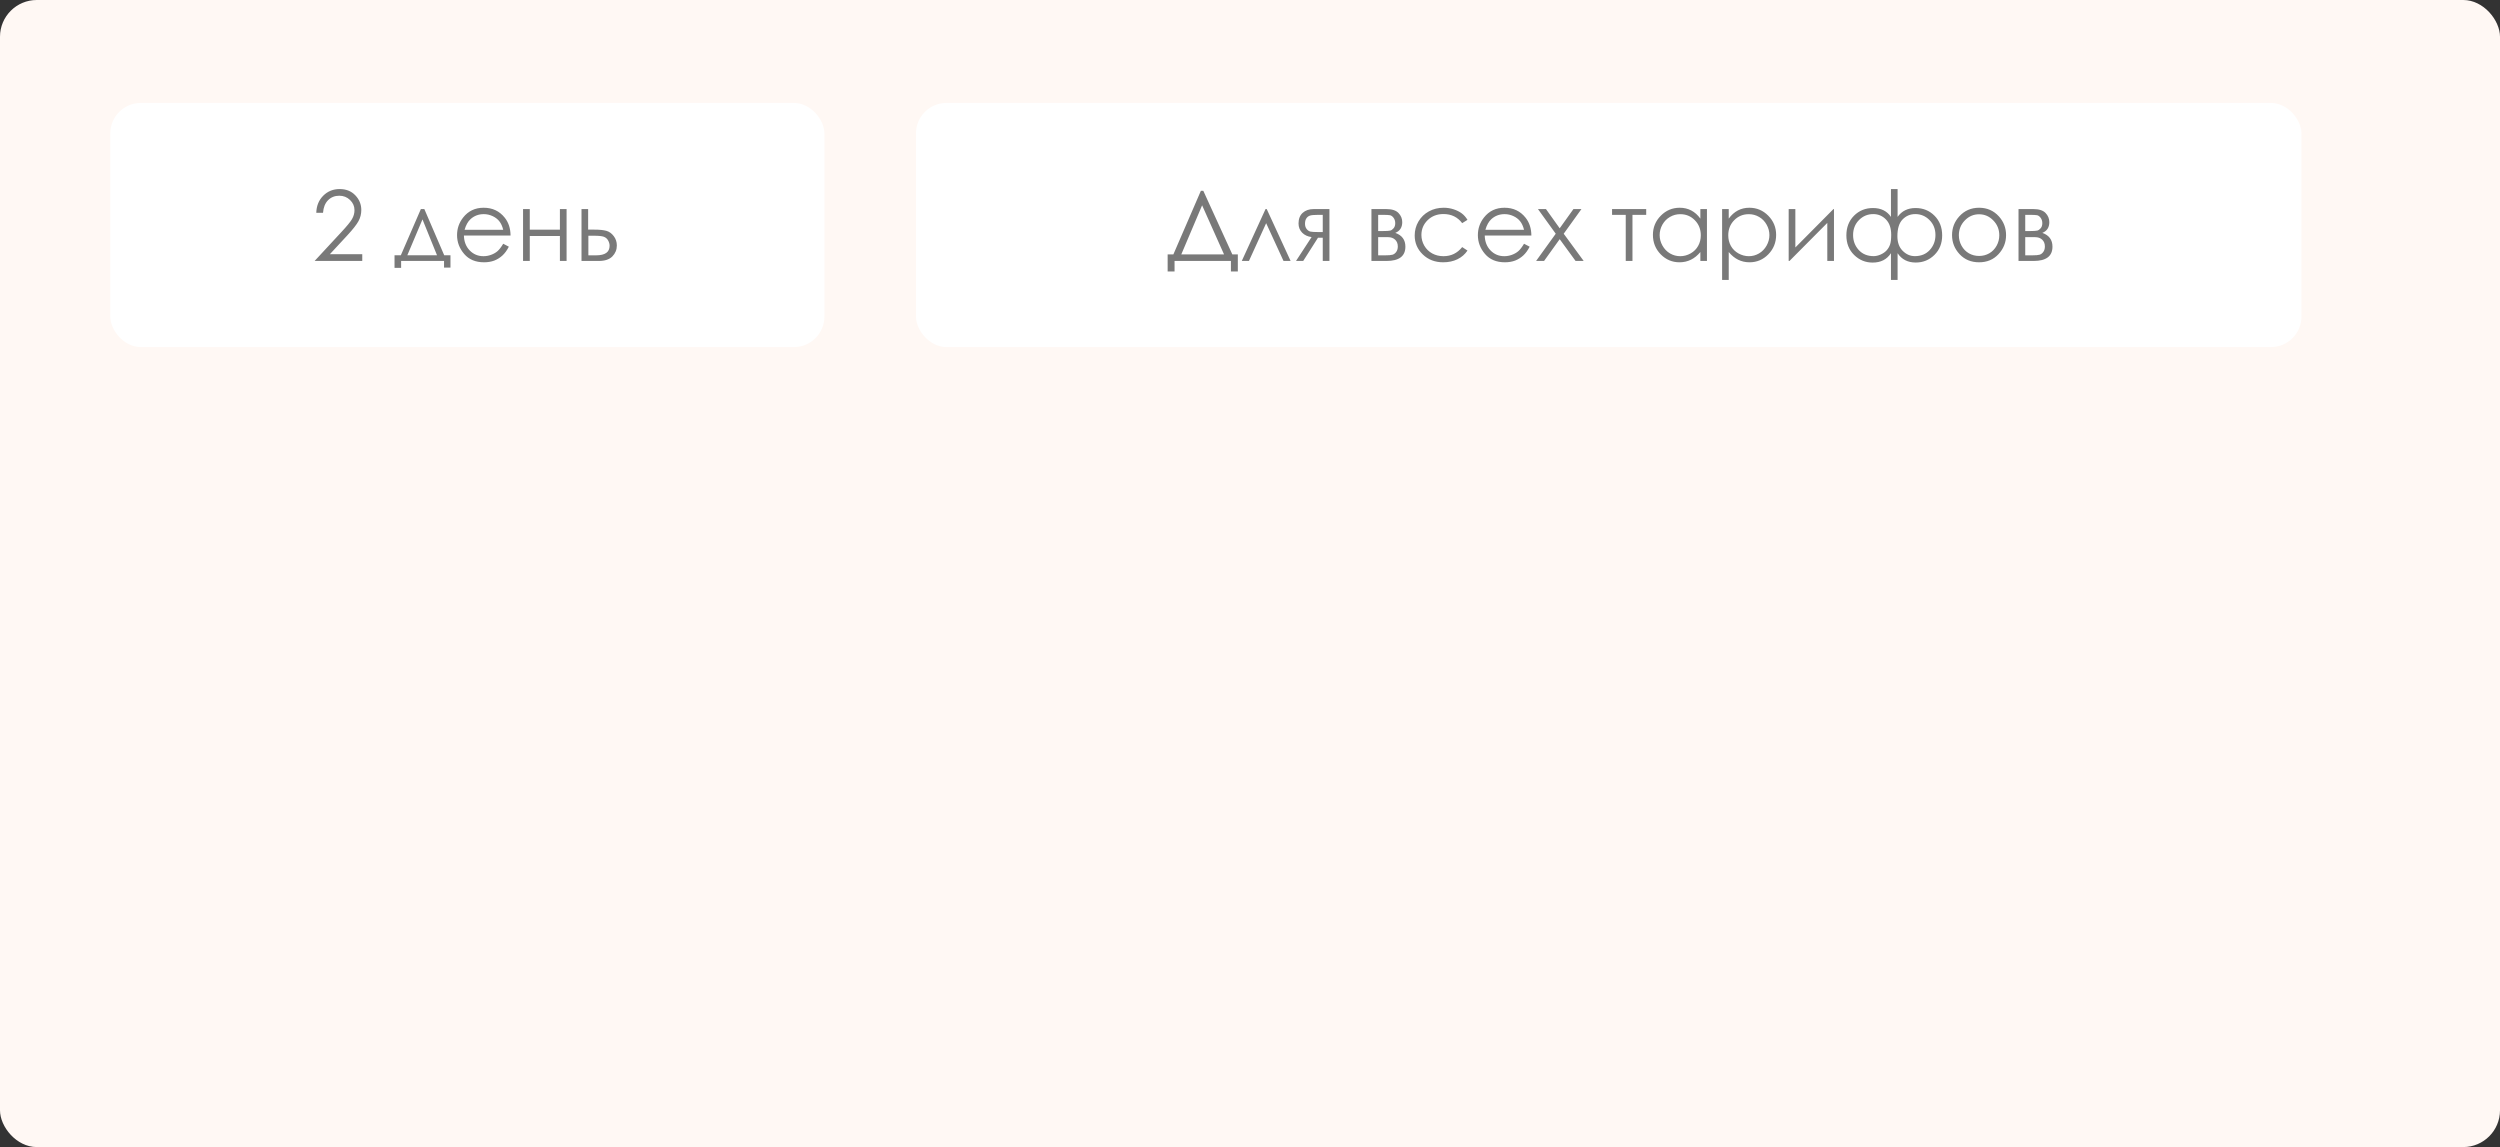 <?xml version="1.0" encoding="UTF-8"?> <svg xmlns="http://www.w3.org/2000/svg" width="340" height="156" viewBox="0 0 340 156" fill="none"><rect x="0" y="0" width="340" height="156" fill="#333333" stroke="none"/> <rect width="340" height="156" rx="5" fill="#FFF8F4"></rect> <rect x="15" y="14" width="97.12" height="33.203" rx="4.15" fill="white"></rect> <rect x="124.571" y="14" width="188.429" height="33.203" rx="4.15" fill="white"></rect> <path d="M43.93 28.94H43.015C43.041 27.998 43.355 27.224 43.956 26.619C44.561 26.013 45.307 25.711 46.193 25.711C47.071 25.711 47.78 25.994 48.32 26.56C48.865 27.127 49.137 27.795 49.137 28.564C49.137 29.105 49.008 29.613 48.748 30.088C48.489 30.559 47.985 31.199 47.237 32.008L44.864 34.569H49.267V35.49H42.788L46.433 31.554C47.172 30.763 47.652 30.177 47.873 29.796C48.097 29.412 48.21 29.007 48.21 28.584C48.21 28.048 48.009 27.587 47.607 27.202C47.209 26.813 46.721 26.619 46.141 26.619C45.532 26.619 45.024 26.822 44.617 27.228C44.215 27.635 43.986 28.205 43.93 28.94ZM54.513 34.718L57.237 28.434H57.711L60.415 34.718H61.264V36.392H60.389V35.49H54.552V36.431H53.657V34.718H54.513ZM57.458 29.835L55.395 34.718H59.435L57.458 29.835ZM68.437 33.149L69.202 33.551C68.951 34.044 68.662 34.442 68.333 34.745C68.004 35.047 67.635 35.278 67.224 35.438C66.813 35.594 66.349 35.672 65.83 35.672C64.68 35.672 63.78 35.296 63.132 34.543C62.483 33.787 62.159 32.933 62.159 31.982C62.159 31.087 62.434 30.289 62.983 29.589C63.679 28.698 64.611 28.253 65.778 28.253C66.98 28.253 67.939 28.709 68.657 29.621C69.167 30.265 69.427 31.07 69.435 32.034H63.093C63.11 32.855 63.372 33.53 63.878 34.057C64.384 34.58 65.008 34.842 65.752 34.842C66.111 34.842 66.459 34.779 66.796 34.654C67.138 34.528 67.427 34.362 67.665 34.154C67.903 33.947 68.16 33.612 68.437 33.149ZM68.437 31.249C68.316 30.765 68.138 30.378 67.905 30.088C67.676 29.799 67.371 29.565 66.99 29.388C66.61 29.211 66.21 29.122 65.791 29.122C65.099 29.122 64.505 29.345 64.007 29.79C63.644 30.114 63.37 30.601 63.184 31.249H68.437ZM76.147 32.092H72.049V35.49H71.135V28.434H72.049V31.236H76.147V28.434H77.055V35.49H76.147V32.092ZM79.987 31.23H80.849C81.537 31.23 82.075 31.284 82.464 31.392C82.853 31.5 83.188 31.74 83.469 32.111C83.75 32.479 83.891 32.903 83.891 33.383C83.891 33.962 83.687 34.459 83.281 34.874C82.874 35.285 82.258 35.49 81.433 35.49H79.085V28.434H79.987V31.23ZM80.019 32.06V34.725H81.063C82.291 34.725 82.905 34.293 82.905 33.428C82.905 33.182 82.838 32.94 82.704 32.702C82.574 32.464 82.382 32.297 82.127 32.202C81.876 32.107 81.43 32.06 80.791 32.06H80.019Z" fill="#797979"></path> <path d="M159.739 36.917H158.799V34.602H159.577L163.319 25.951H163.65L167.599 34.602H168.345V36.917H167.405V35.49H159.739V36.917ZM160.654 34.602H166.471L163.488 27.922L160.654 34.602ZM175.524 35.49H174.558L172.197 30.354L169.856 35.49H168.883L172.113 28.434H172.275L175.524 35.49ZM179.895 32.332H179.246L177.236 35.49H176.257L178.377 32.241C177.85 32.176 177.422 31.977 177.093 31.645C176.765 31.307 176.6 30.89 176.6 30.393C176.6 29.77 176.789 29.288 177.165 28.947C177.545 28.605 178.042 28.434 178.656 28.434H180.803V35.49H179.895V32.332ZM179.895 29.219H179.298C178.719 29.219 178.33 29.256 178.131 29.329C177.932 29.403 177.774 29.53 177.658 29.712C177.541 29.889 177.482 30.129 177.482 30.432C177.482 30.722 177.558 30.962 177.709 31.152C177.861 31.338 178.029 31.452 178.215 31.495C178.401 31.539 178.762 31.56 179.298 31.56H179.895V29.219ZM188.565 35.49H186.516V28.434H188.533C189.302 28.434 189.856 28.612 190.193 28.966C190.535 29.321 190.705 29.736 190.705 30.211C190.705 30.929 190.39 31.416 189.759 31.671C190.675 31.995 191.133 32.62 191.133 33.545C191.133 34.842 190.277 35.49 188.565 35.49ZM187.43 29.219V31.424H188.021C188.557 31.424 188.907 31.402 189.071 31.359C189.235 31.316 189.389 31.21 189.532 31.041C189.679 30.869 189.752 30.642 189.752 30.361C189.752 30.067 189.676 29.82 189.525 29.621C189.374 29.422 189.214 29.306 189.045 29.271C188.881 29.236 188.539 29.219 188.021 29.219H187.43ZM187.43 32.254V34.725H188.403C188.861 34.725 189.188 34.697 189.382 34.641C189.581 34.58 189.75 34.453 189.888 34.258C190.031 34.063 190.102 33.817 190.102 33.519C190.102 33.134 189.981 32.827 189.739 32.598C189.497 32.369 189.177 32.254 188.779 32.254H187.43ZM199.577 29.9L198.857 30.348C198.234 29.522 197.385 29.109 196.308 29.109C195.448 29.109 194.733 29.386 194.162 29.939C193.596 30.492 193.312 31.165 193.312 31.956C193.312 32.47 193.442 32.955 193.701 33.408C193.965 33.862 194.324 34.215 194.778 34.466C195.236 34.716 195.749 34.842 196.315 34.842C197.353 34.842 198.2 34.429 198.857 33.603L199.577 34.077C199.24 34.582 198.786 34.976 198.215 35.257C197.649 35.533 197.002 35.672 196.276 35.672C195.161 35.672 194.235 35.317 193.5 34.608C192.765 33.899 192.398 33.037 192.398 32.021C192.398 31.338 192.569 30.704 192.91 30.121C193.256 29.533 193.73 29.074 194.331 28.746C194.931 28.417 195.604 28.253 196.347 28.253C196.814 28.253 197.264 28.324 197.696 28.467C198.133 28.61 198.503 28.796 198.805 29.025C199.108 29.254 199.365 29.546 199.577 29.9ZM207.268 33.149L208.033 33.551C207.783 34.044 207.493 34.442 207.164 34.745C206.836 35.047 206.466 35.278 206.055 35.438C205.645 35.594 205.18 35.672 204.661 35.672C203.511 35.672 202.612 35.296 201.963 34.543C201.315 33.787 200.991 32.933 200.991 31.982C200.991 31.087 201.265 30.289 201.814 29.589C202.51 28.698 203.442 28.253 204.609 28.253C205.811 28.253 206.771 28.709 207.489 29.621C207.999 30.265 208.258 31.07 208.267 32.034H201.924C201.942 32.855 202.203 33.53 202.709 34.057C203.215 34.58 203.84 34.842 204.583 34.842C204.942 34.842 205.29 34.779 205.627 34.654C205.969 34.528 206.259 34.362 206.496 34.154C206.734 33.947 206.991 33.612 207.268 33.149ZM207.268 31.249C207.147 30.765 206.97 30.378 206.736 30.088C206.507 29.799 206.202 29.565 205.822 29.388C205.442 29.211 205.042 29.122 204.622 29.122C203.931 29.122 203.336 29.345 202.839 29.79C202.476 30.114 202.201 30.601 202.015 31.249H207.268ZM209.162 28.434H210.251L212.119 31.048L213.987 28.434H215.076L212.664 31.787L215.381 35.49H214.278L212.119 32.527L209.992 35.49H208.909L211.581 31.787L209.162 28.434ZM219.24 28.434H223.883V29.219H222.015V35.49H221.101V29.219H219.24V28.434ZM232.145 28.434V35.49H231.25V34.278C230.869 34.74 230.441 35.088 229.966 35.322C229.494 35.555 228.978 35.672 228.416 35.672C227.417 35.672 226.563 35.311 225.854 34.589C225.15 33.862 224.797 32.98 224.797 31.943C224.797 30.927 225.154 30.058 225.867 29.336C226.581 28.614 227.439 28.253 228.442 28.253C229.021 28.253 229.544 28.376 230.011 28.623C230.482 28.869 230.895 29.239 231.25 29.732V28.434H232.145ZM228.513 29.128C228.007 29.128 227.54 29.254 227.112 29.505C226.684 29.751 226.343 30.099 226.088 30.549C225.837 30.998 225.712 31.474 225.712 31.975C225.712 32.472 225.839 32.948 226.094 33.402C226.349 33.856 226.691 34.211 227.119 34.466C227.551 34.716 228.014 34.842 228.507 34.842C229.004 34.842 229.475 34.716 229.92 34.466C230.366 34.215 230.707 33.876 230.945 33.447C231.187 33.019 231.308 32.537 231.308 32.001C231.308 31.184 231.038 30.501 230.498 29.952C229.961 29.403 229.3 29.128 228.513 29.128ZM234.207 28.434H235.108V29.732C235.467 29.239 235.88 28.869 236.347 28.623C236.814 28.376 237.335 28.253 237.91 28.253C238.913 28.253 239.771 28.614 240.484 29.336C241.198 30.058 241.554 30.927 241.554 31.943C241.554 32.98 241.2 33.862 240.491 34.589C239.786 35.311 238.935 35.672 237.936 35.672C237.374 35.672 236.857 35.555 236.386 35.322C235.915 35.088 235.489 34.74 235.108 34.278V38.071H234.207V28.434ZM237.839 29.128C237.052 29.128 236.388 29.403 235.848 29.952C235.312 30.501 235.044 31.184 235.044 32.001C235.044 32.537 235.162 33.019 235.4 33.447C235.642 33.876 235.986 34.215 236.431 34.466C236.881 34.716 237.354 34.842 237.852 34.842C238.34 34.842 238.798 34.716 239.226 34.466C239.659 34.211 240.002 33.856 240.257 33.402C240.513 32.948 240.64 32.472 240.64 31.975C240.64 31.474 240.513 30.998 240.257 30.549C240.007 30.099 239.667 29.751 239.239 29.505C238.811 29.254 238.344 29.128 237.839 29.128ZM244.168 28.434V33.655L249.349 28.434H249.421V35.49H248.513V30.315L243.37 35.49H243.26V28.434H244.168ZM257.17 25.711H258.072V29.498C258.638 28.694 259.453 28.292 260.517 28.292C261.541 28.292 262.4 28.64 263.091 29.336C263.787 30.032 264.135 30.925 264.135 32.014C264.135 33.091 263.785 33.975 263.085 34.667C262.384 35.358 261.537 35.704 260.543 35.704C259.453 35.704 258.63 35.281 258.072 34.433V38.071H257.17V34.433C256.621 35.285 255.791 35.711 254.68 35.711C253.703 35.711 252.862 35.365 252.158 34.673C251.457 33.981 251.107 33.095 251.107 32.014C251.107 30.925 251.453 30.032 252.145 29.336C252.841 28.64 253.701 28.292 254.726 28.292C255.811 28.292 256.626 28.694 257.17 29.498V25.711ZM258.046 32.131C258.046 32.974 258.286 33.636 258.766 34.115C259.246 34.595 259.797 34.835 260.419 34.835C261.267 34.835 261.946 34.554 262.456 33.992C262.966 33.43 263.221 32.754 263.221 31.962C263.221 31.145 262.951 30.466 262.41 29.926C261.874 29.386 261.23 29.116 260.478 29.116C259.799 29.116 259.224 29.358 258.753 29.842C258.282 30.322 258.046 31.085 258.046 32.131ZM252.021 31.969C252.021 32.756 252.274 33.43 252.78 33.992C253.29 34.554 253.971 34.835 254.823 34.835C255.117 34.835 255.432 34.762 255.77 34.615C256.107 34.463 256.377 34.275 256.58 34.051C256.788 33.821 256.943 33.558 257.047 33.259C257.151 32.961 257.203 32.524 257.203 31.949C257.203 31.033 256.965 30.332 256.49 29.848C256.014 29.36 255.439 29.116 254.764 29.116C254.008 29.116 253.362 29.386 252.825 29.926C252.289 30.466 252.021 31.147 252.021 31.969ZM269.155 28.253C270.24 28.253 271.139 28.646 271.853 29.433C272.501 30.151 272.825 31 272.825 31.982C272.825 32.968 272.482 33.83 271.794 34.569C271.111 35.304 270.231 35.672 269.155 35.672C268.074 35.672 267.19 35.304 266.502 34.569C265.819 33.83 265.478 32.968 265.478 31.982C265.478 31.005 265.802 30.157 266.451 29.44C267.164 28.648 268.065 28.253 269.155 28.253ZM269.155 29.141C268.403 29.141 267.756 29.42 267.216 29.978C266.675 30.536 266.405 31.21 266.405 32.001C266.405 32.511 266.528 32.987 266.775 33.428C267.021 33.869 267.354 34.211 267.773 34.453C268.193 34.69 268.653 34.809 269.155 34.809C269.656 34.809 270.117 34.69 270.536 34.453C270.955 34.211 271.288 33.869 271.535 33.428C271.781 32.987 271.904 32.511 271.904 32.001C271.904 31.21 271.632 30.536 271.087 29.978C270.547 29.42 269.903 29.141 269.155 29.141ZM276.567 35.49H274.518V28.434H276.535C277.304 28.434 277.858 28.612 278.195 28.966C278.536 29.321 278.707 29.736 278.707 30.211C278.707 30.929 278.392 31.416 277.76 31.671C278.677 31.995 279.135 32.62 279.135 33.545C279.135 34.842 278.279 35.49 276.567 35.49ZM275.432 29.219V31.424H276.022C276.559 31.424 276.909 31.402 277.073 31.359C277.237 31.316 277.391 31.21 277.533 31.041C277.68 30.869 277.754 30.642 277.754 30.361C277.754 30.067 277.678 29.82 277.527 29.621C277.376 29.422 277.216 29.306 277.047 29.271C276.883 29.236 276.541 29.219 276.022 29.219H275.432ZM275.432 32.254V34.725H276.405C276.863 34.725 277.19 34.697 277.384 34.641C277.583 34.58 277.752 34.453 277.89 34.258C278.033 34.063 278.104 33.817 278.104 33.519C278.104 33.134 277.983 32.827 277.741 32.598C277.499 32.369 277.179 32.254 276.781 32.254H275.432Z" fill="#797979"></path> </svg> 